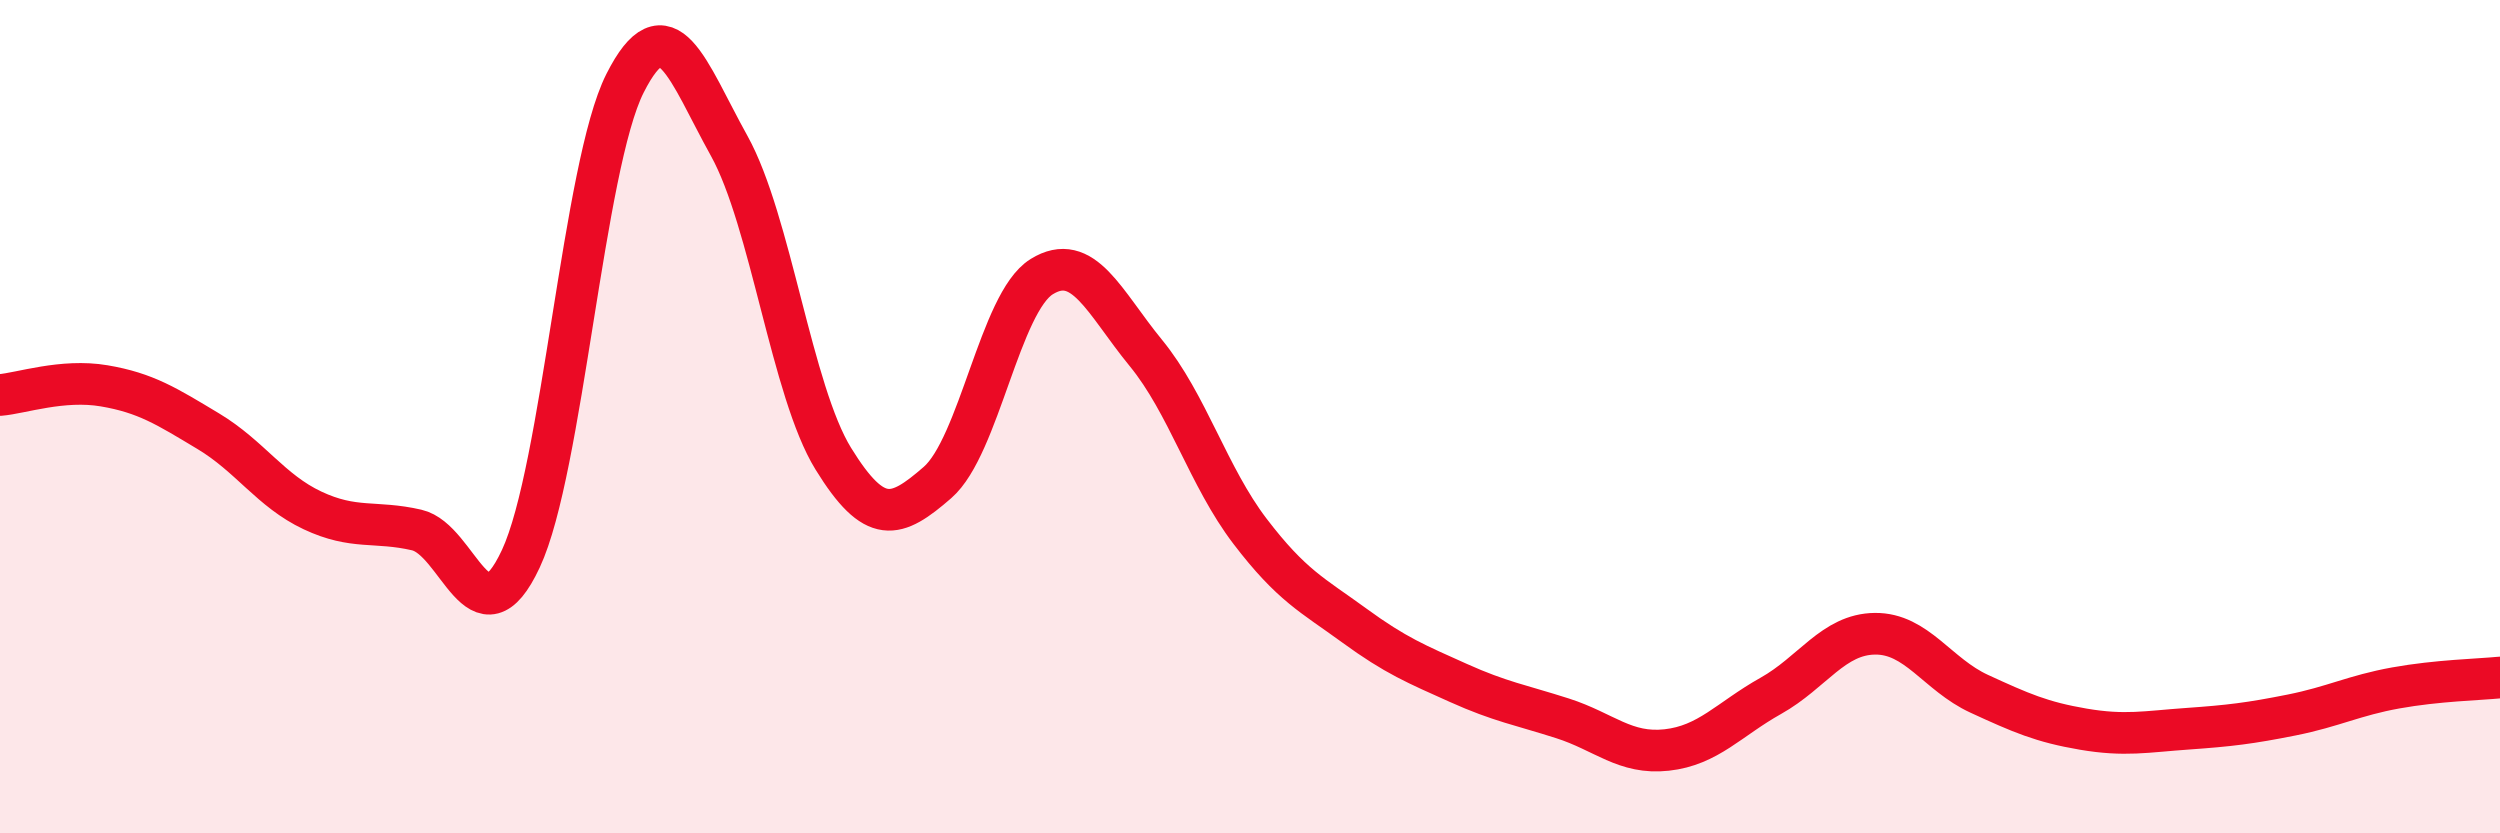 
    <svg width="60" height="20" viewBox="0 0 60 20" xmlns="http://www.w3.org/2000/svg">
      <path
        d="M 0,9.48 C 0.5,9.44 1.5,9.09 2.5,9.26 C 3.5,9.43 4,9.75 5,10.35 C 6,10.95 6.5,11.78 7.5,12.25 C 8.5,12.72 9,12.49 10,12.72 C 11,12.95 11.5,15.55 12.5,13.41 C 13.5,11.27 14,3.98 15,2 C 16,0.02 16.5,1.7 17.5,3.5 C 18.5,5.3 19,9.39 20,11.01 C 21,12.63 21.5,12.45 22.5,11.58 C 23.5,10.71 24,7.26 25,6.64 C 26,6.02 26.5,7.25 27.5,8.47 C 28.5,9.69 29,11.44 30,12.75 C 31,14.06 31.5,14.28 32.5,15.01 C 33.5,15.74 34,15.94 35,16.39 C 36,16.84 36.5,16.92 37.5,17.24 C 38.5,17.56 39,18.11 40,18 C 41,17.89 41.5,17.26 42.5,16.7 C 43.5,16.14 44,15.22 45,15.21 C 46,15.2 46.5,16.19 47.5,16.65 C 48.5,17.11 49,17.33 50,17.5 C 51,17.67 51.5,17.56 52.5,17.49 C 53.5,17.42 54,17.36 55,17.16 C 56,16.96 56.5,16.69 57.5,16.51 C 58.5,16.33 59.5,16.31 60,16.26L60 20L0 20Z"
        fill="#EB0A25"
        opacity="0.1"
        stroke-linecap="round"
        stroke-linejoin="round"
      />
      <path
        d="M 0,9.48 C 0.5,9.44 1.5,9.09 2.5,9.26 C 3.5,9.43 4,9.75 5,10.35 C 6,10.95 6.5,11.78 7.5,12.25 C 8.5,12.72 9,12.49 10,12.72 C 11,12.95 11.5,15.55 12.5,13.41 C 13.5,11.27 14,3.98 15,2 C 16,0.02 16.5,1.7 17.5,3.5 C 18.5,5.3 19,9.39 20,11.01 C 21,12.63 21.5,12.45 22.5,11.58 C 23.5,10.71 24,7.26 25,6.64 C 26,6.02 26.5,7.25 27.5,8.47 C 28.5,9.69 29,11.44 30,12.75 C 31,14.06 31.5,14.28 32.5,15.01 C 33.5,15.74 34,15.94 35,16.39 C 36,16.84 36.5,16.92 37.5,17.24 C 38.5,17.56 39,18.11 40,18 C 41,17.89 41.5,17.26 42.5,16.7 C 43.5,16.14 44,15.22 45,15.21 C 46,15.2 46.5,16.19 47.5,16.65 C 48.5,17.11 49,17.33 50,17.5 C 51,17.67 51.5,17.56 52.5,17.49 C 53.5,17.42 54,17.36 55,17.16 C 56,16.96 56.5,16.69 57.5,16.51 C 58.5,16.33 59.5,16.31 60,16.26"
        stroke="#EB0A25"
        stroke-width="1"
        fill="none"
        stroke-linecap="round"
        stroke-linejoin="round"
      />
    </svg>
  